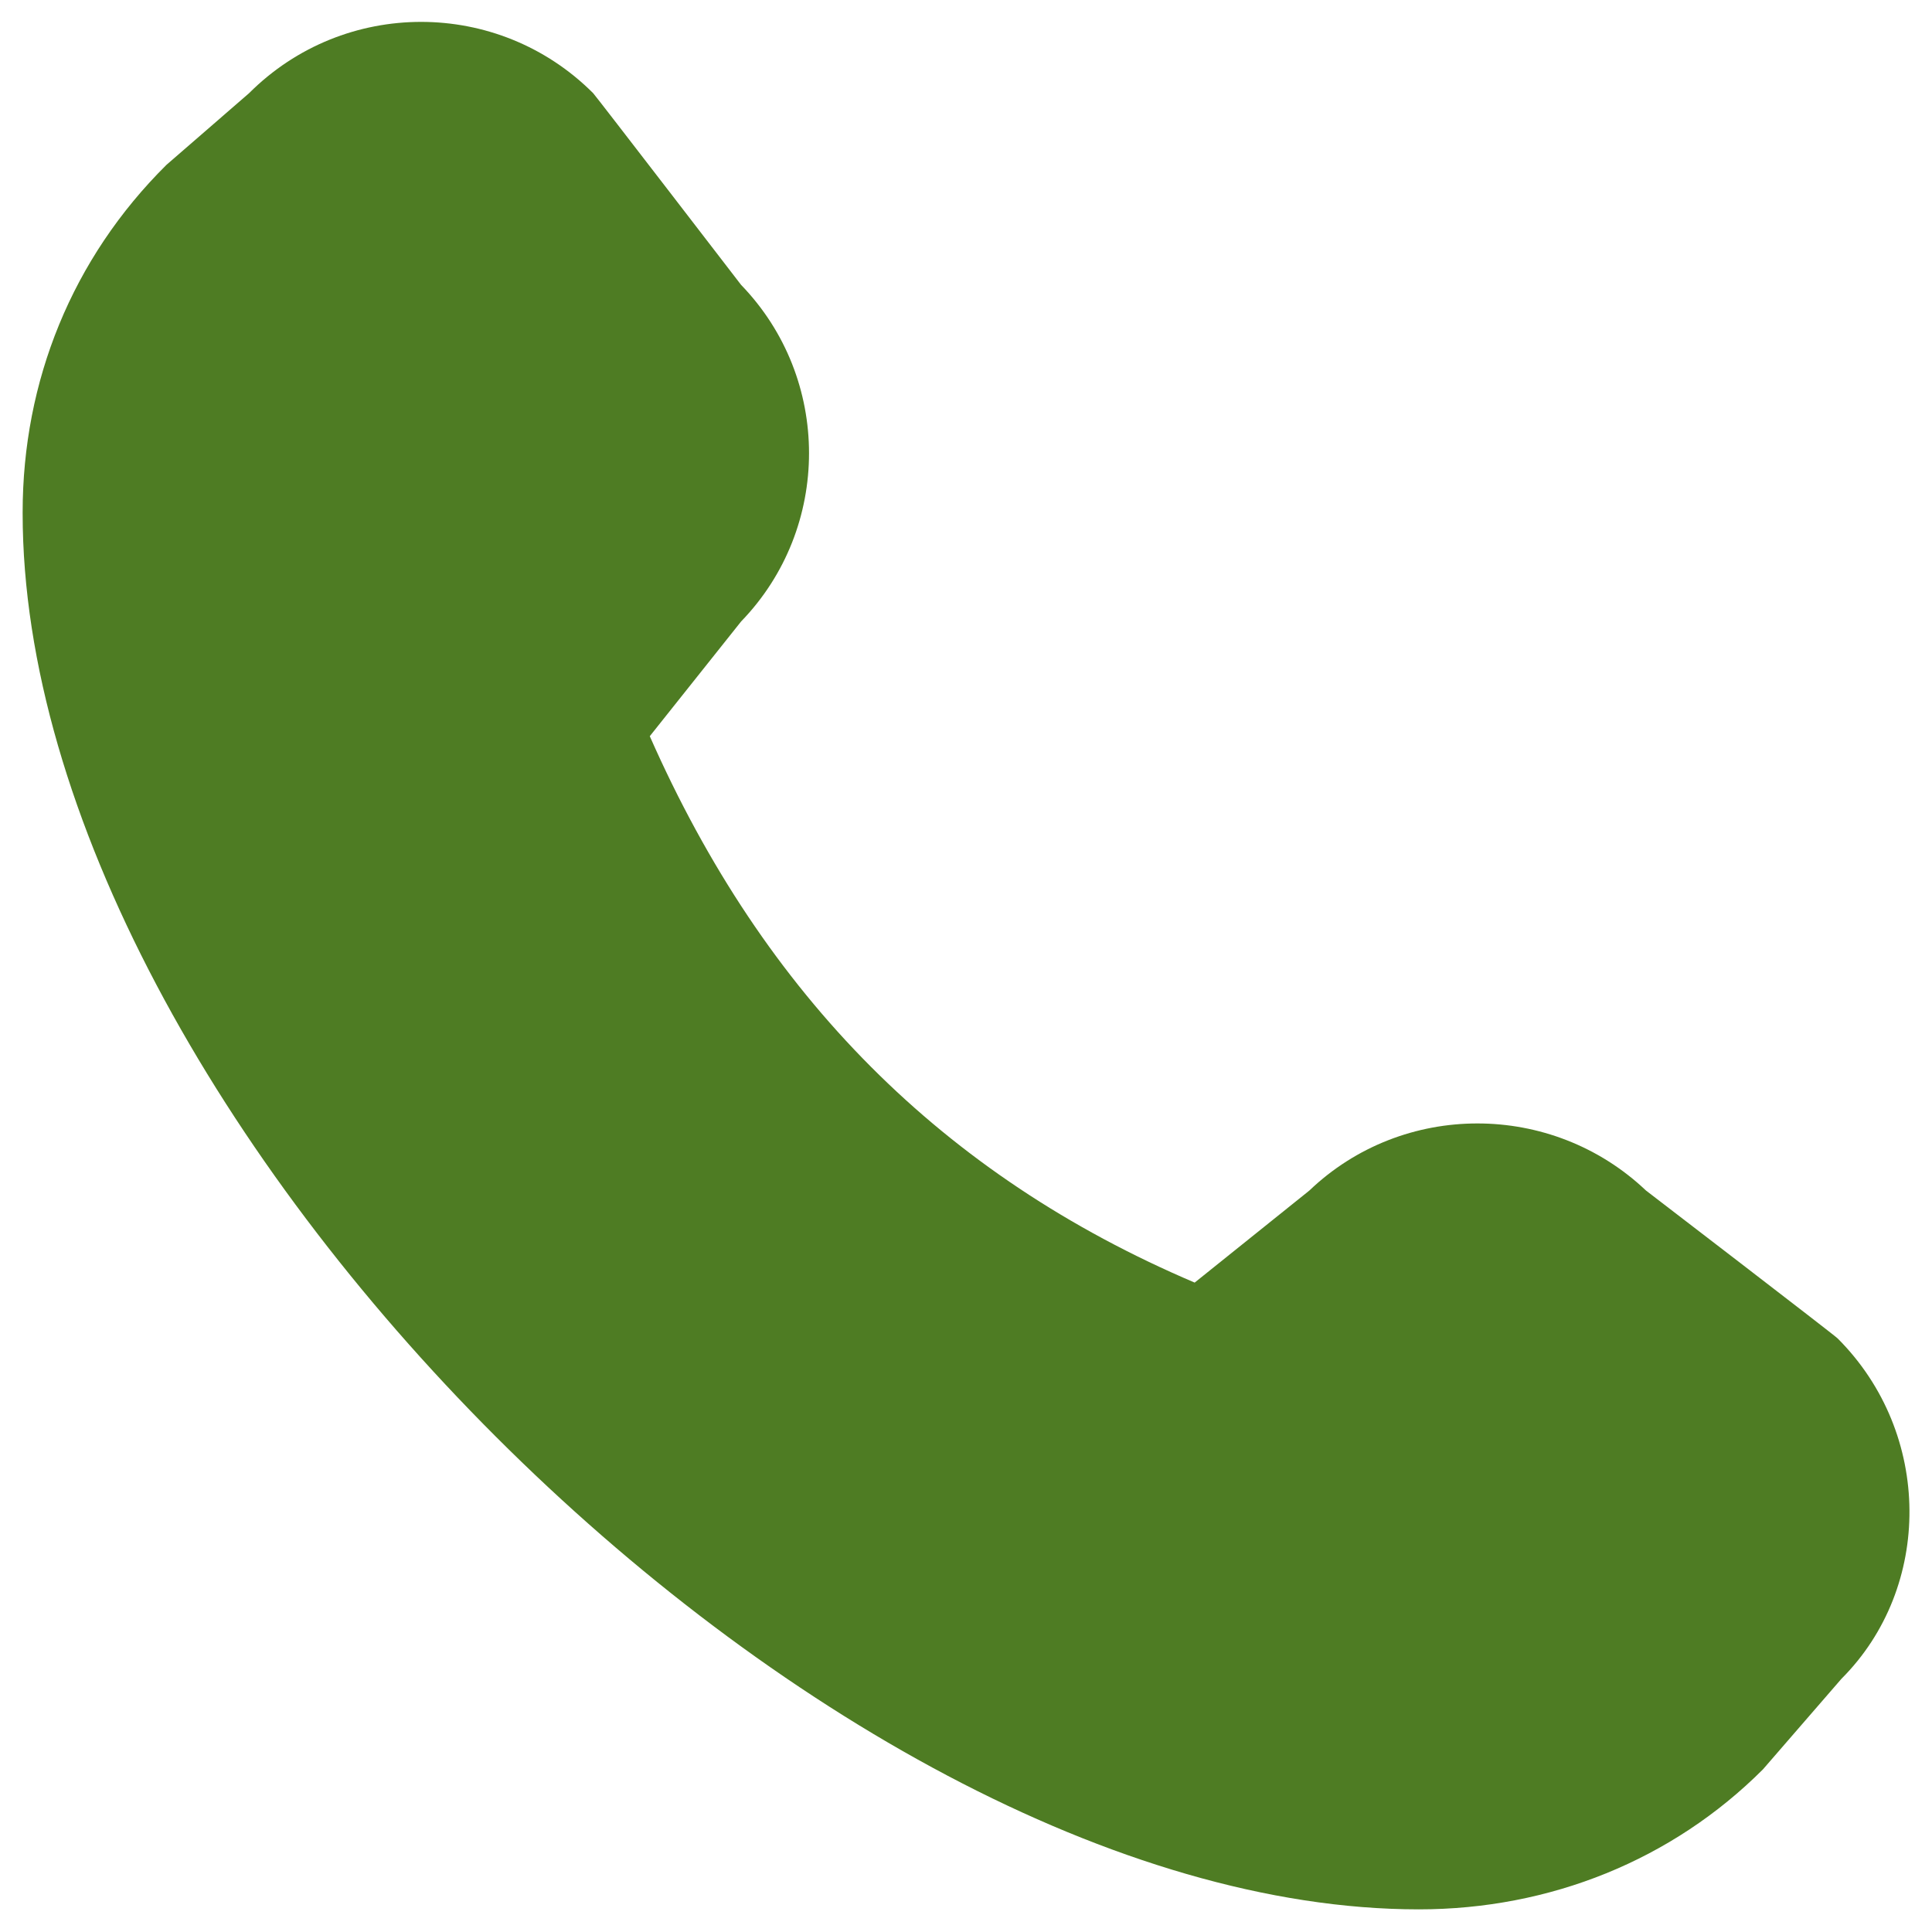 <?xml version="1.0" encoding="utf-8"?>
<!-- Generator: Adobe Illustrator 27.5.0, SVG Export Plug-In . SVG Version: 6.00 Build 0)  -->
<svg version="1.1" id="Layer_1" xmlns="http://www.w3.org/2000/svg" xmlns:xlink="http://www.w3.org/1999/xlink" x="0px" y="0px"
	 viewBox="0 0 512 512" style="enable-background:new 0 0 512 512;" xml:space="preserve">
<style type="text/css">
	.st0{fill:#4E7C23;}
</style>
<path class="st0" d="M6,135.8C6,101,19.1,68.5,44.1,43.7l21.9-19c25.2-25.2,66-25.2,91.2,0c0.6,0.6,39.2,50.8,39.2,50.8
	c24,24.8,24,64.4,0,89.2l-24.2,30.4c30.4,68.9,77.7,116.4,144.4,144.8l30.4-24.4c24.8-23.7,64.2-23.7,89.2,0
	c0,0,50.2,38.5,50.8,39.2c25.2,25.2,25.2,66,1,90.2l-20.8,24c-24,24-56.4,37.1-91.2,37.1C217,506,6,295.2,6,136L6,135.8z"/>
</svg>
